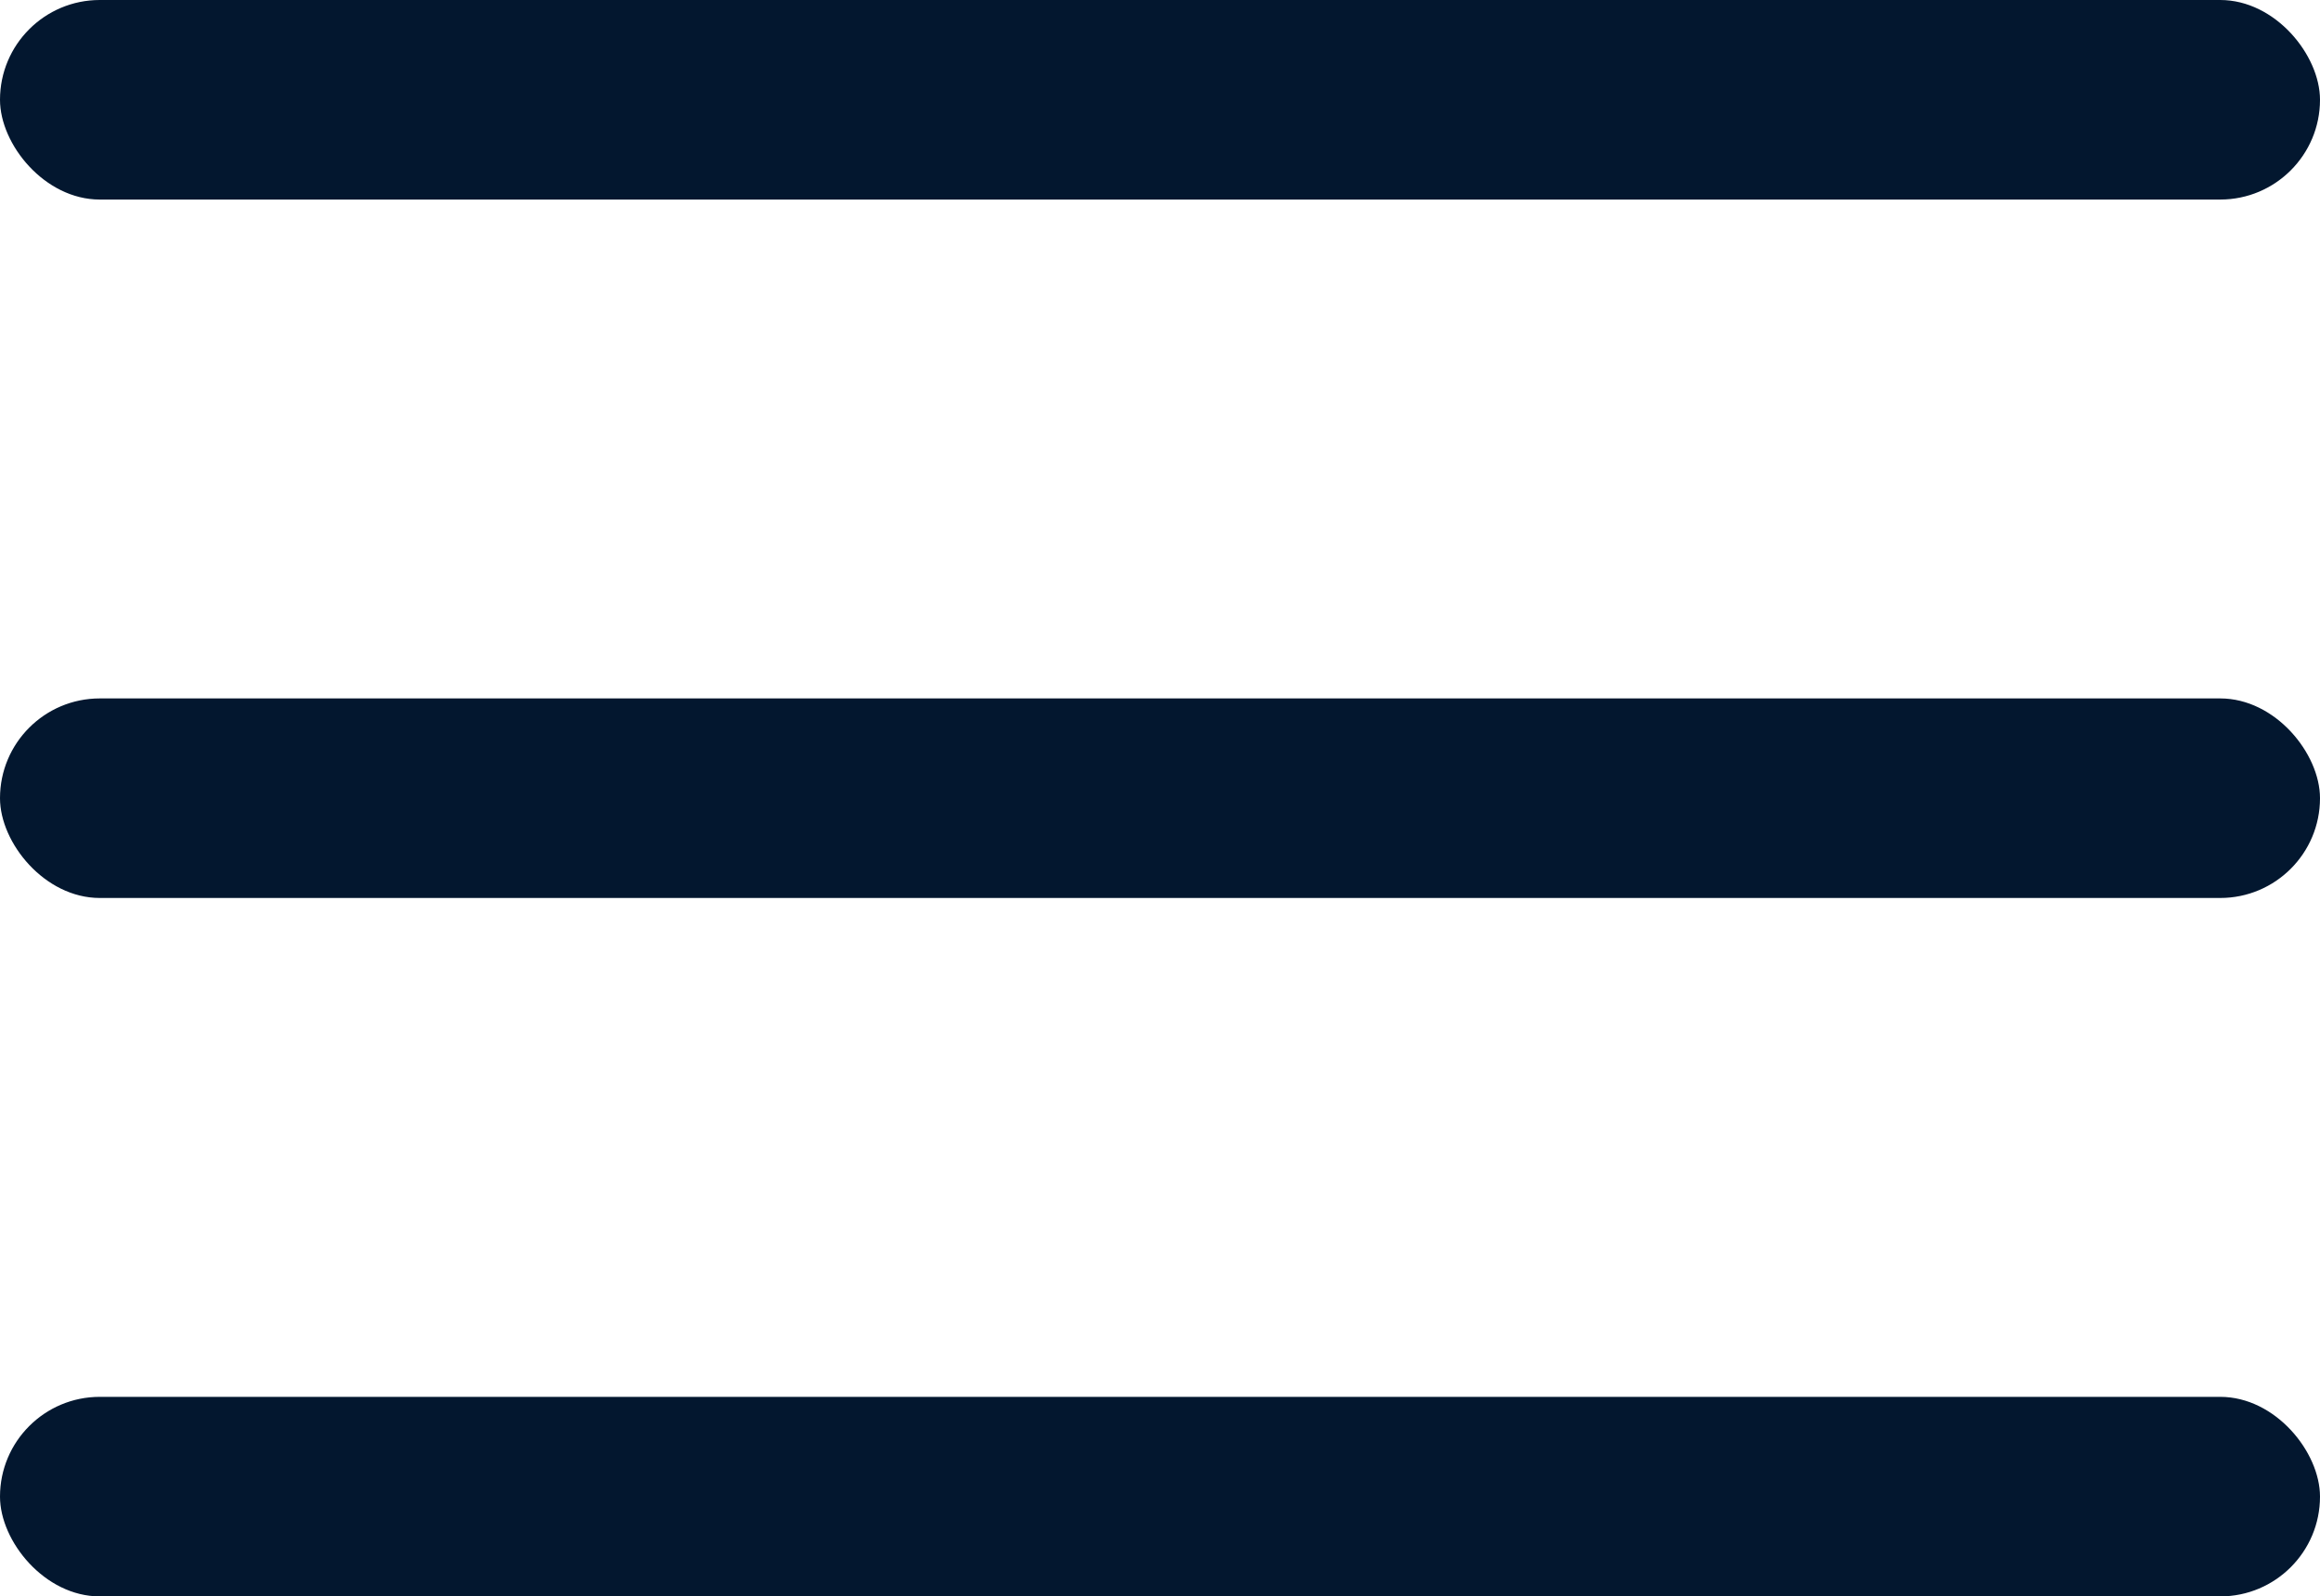 <?xml version="1.0" encoding="UTF-8"?> <svg xmlns="http://www.w3.org/2000/svg" width="93" height="64" viewBox="0 0 93 64" fill="none"><rect width="93" height="8" rx="4" fill="#03172F"></rect><rect y="28" width="93" height="8" rx="4" fill="#03172F"></rect><rect y="56" width="93" height="8" rx="4" fill="#03172F"></rect></svg> 